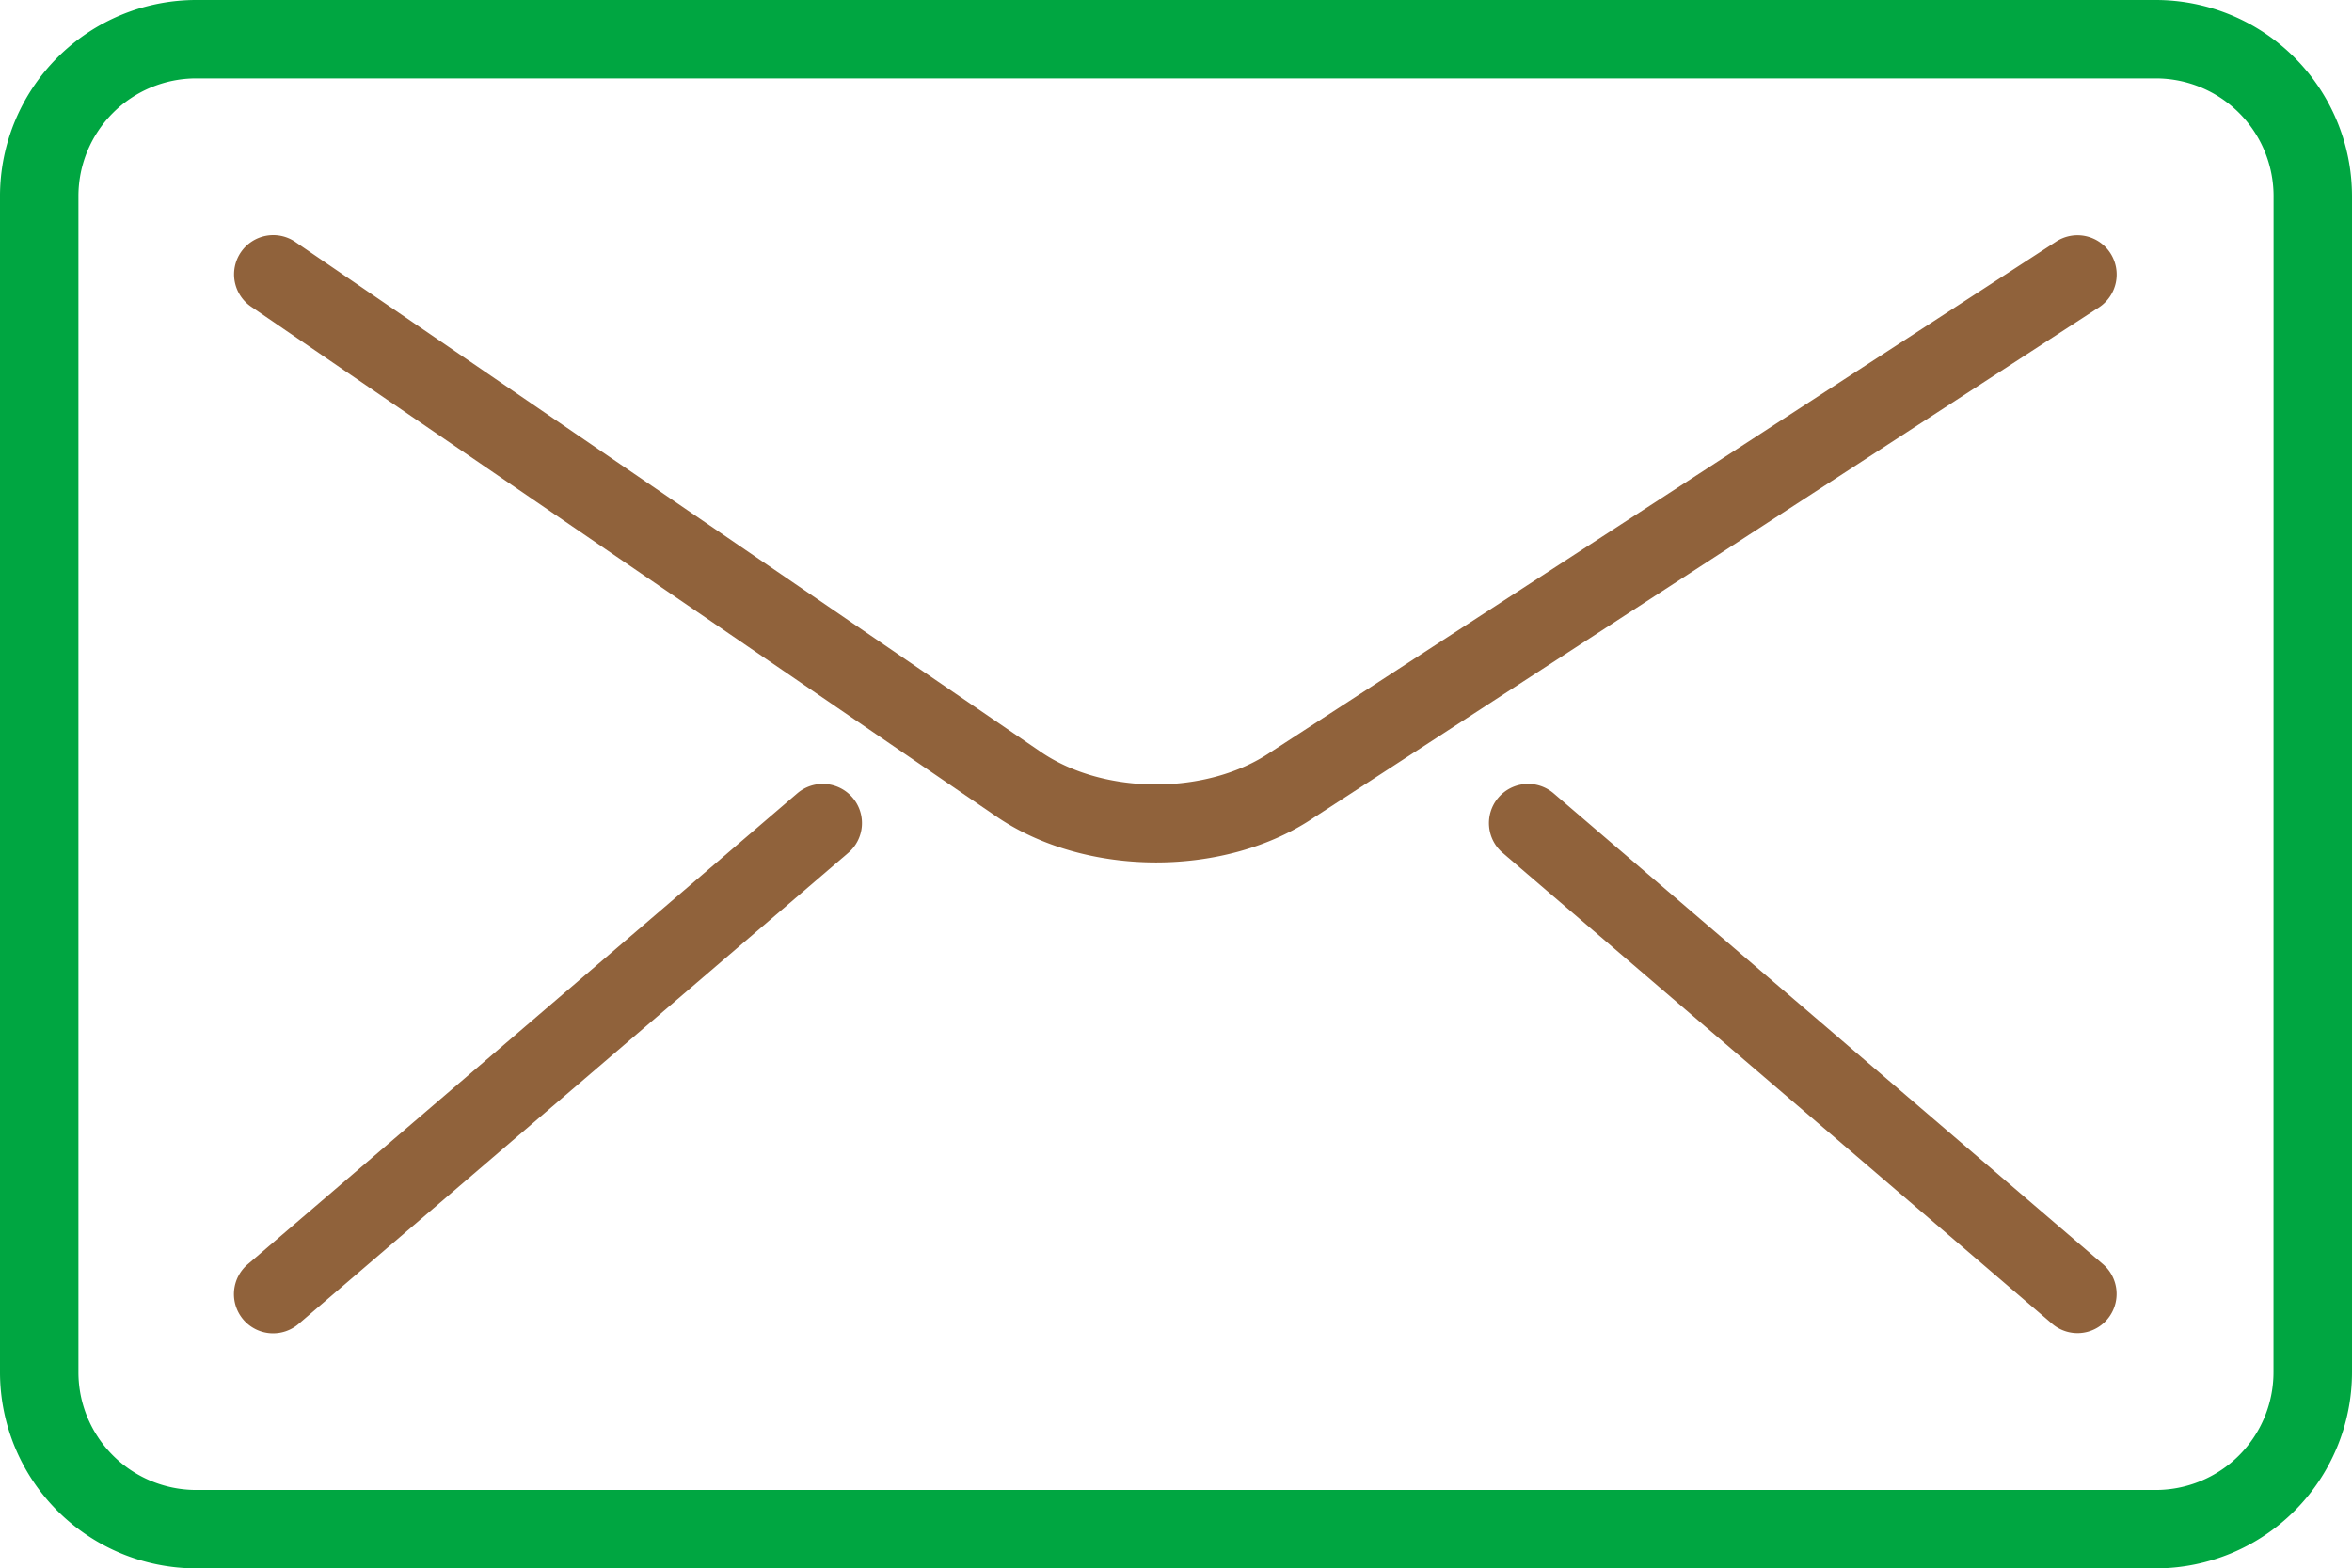 <svg xmlns="http://www.w3.org/2000/svg" width="333.122" height="222.178" viewBox="0 0 333.122 222.178">
  <g id="contact_email" transform="translate(-0.143 -192)">
    <path id="Path_44" data-name="Path 44" d="M305.482,192H27.915A27.8,27.8,0,0,0,.143,219.772V386.406a27.8,27.8,0,0,0,27.772,27.772H305.493a27.8,27.8,0,0,0,27.772-27.772V219.772A27.814,27.814,0,0,0,305.482,192Zm16.663,194.406a16.684,16.684,0,0,1-16.663,16.663H27.915a16.684,16.684,0,0,1-16.663-16.663V219.772a16.684,16.684,0,0,1,16.663-16.663H305.493a16.683,16.683,0,0,1,16.663,16.663Z" fill="#00a641"/>
    <path id="Path_45" data-name="Path 45" d="M326.788,255.736a5.55,5.55,0,0,0-7.676-1.633l-111.2,72.285c-8.987,6.155-23.629,6.155-32.615,0L69.762,254.181a5.551,5.551,0,1,0-6.265,9.165l105.534,72.208c6.343,4.332,14.486,6.5,22.607,6.5,8.087,0,16.174-2.144,22.44-6.421l111.089-72.208A5.569,5.569,0,0,0,326.788,255.736Z" transform="translate(-27.75 -27.877)" fill="#90623b"/>
    <path id="Path_46" data-name="Path 46" d="M140.761,397.327,63,463.98a5.551,5.551,0,1,0,7.221,8.432l77.762-66.653a5.551,5.551,0,1,0-7.221-8.432Z" transform="translate(-27.74 -92.905)" fill="#90623b"/>
    <path id="Path_47" data-name="Path 47" d="M396.644,397.327a5.551,5.551,0,1,0-7.221,8.432l77.762,66.653a5.527,5.527,0,0,0,7.82-.6,5.56,5.56,0,0,0-.611-7.832Z" transform="translate(-176.412 -92.905)" fill="#90623b"/>
  </g>
</svg>
